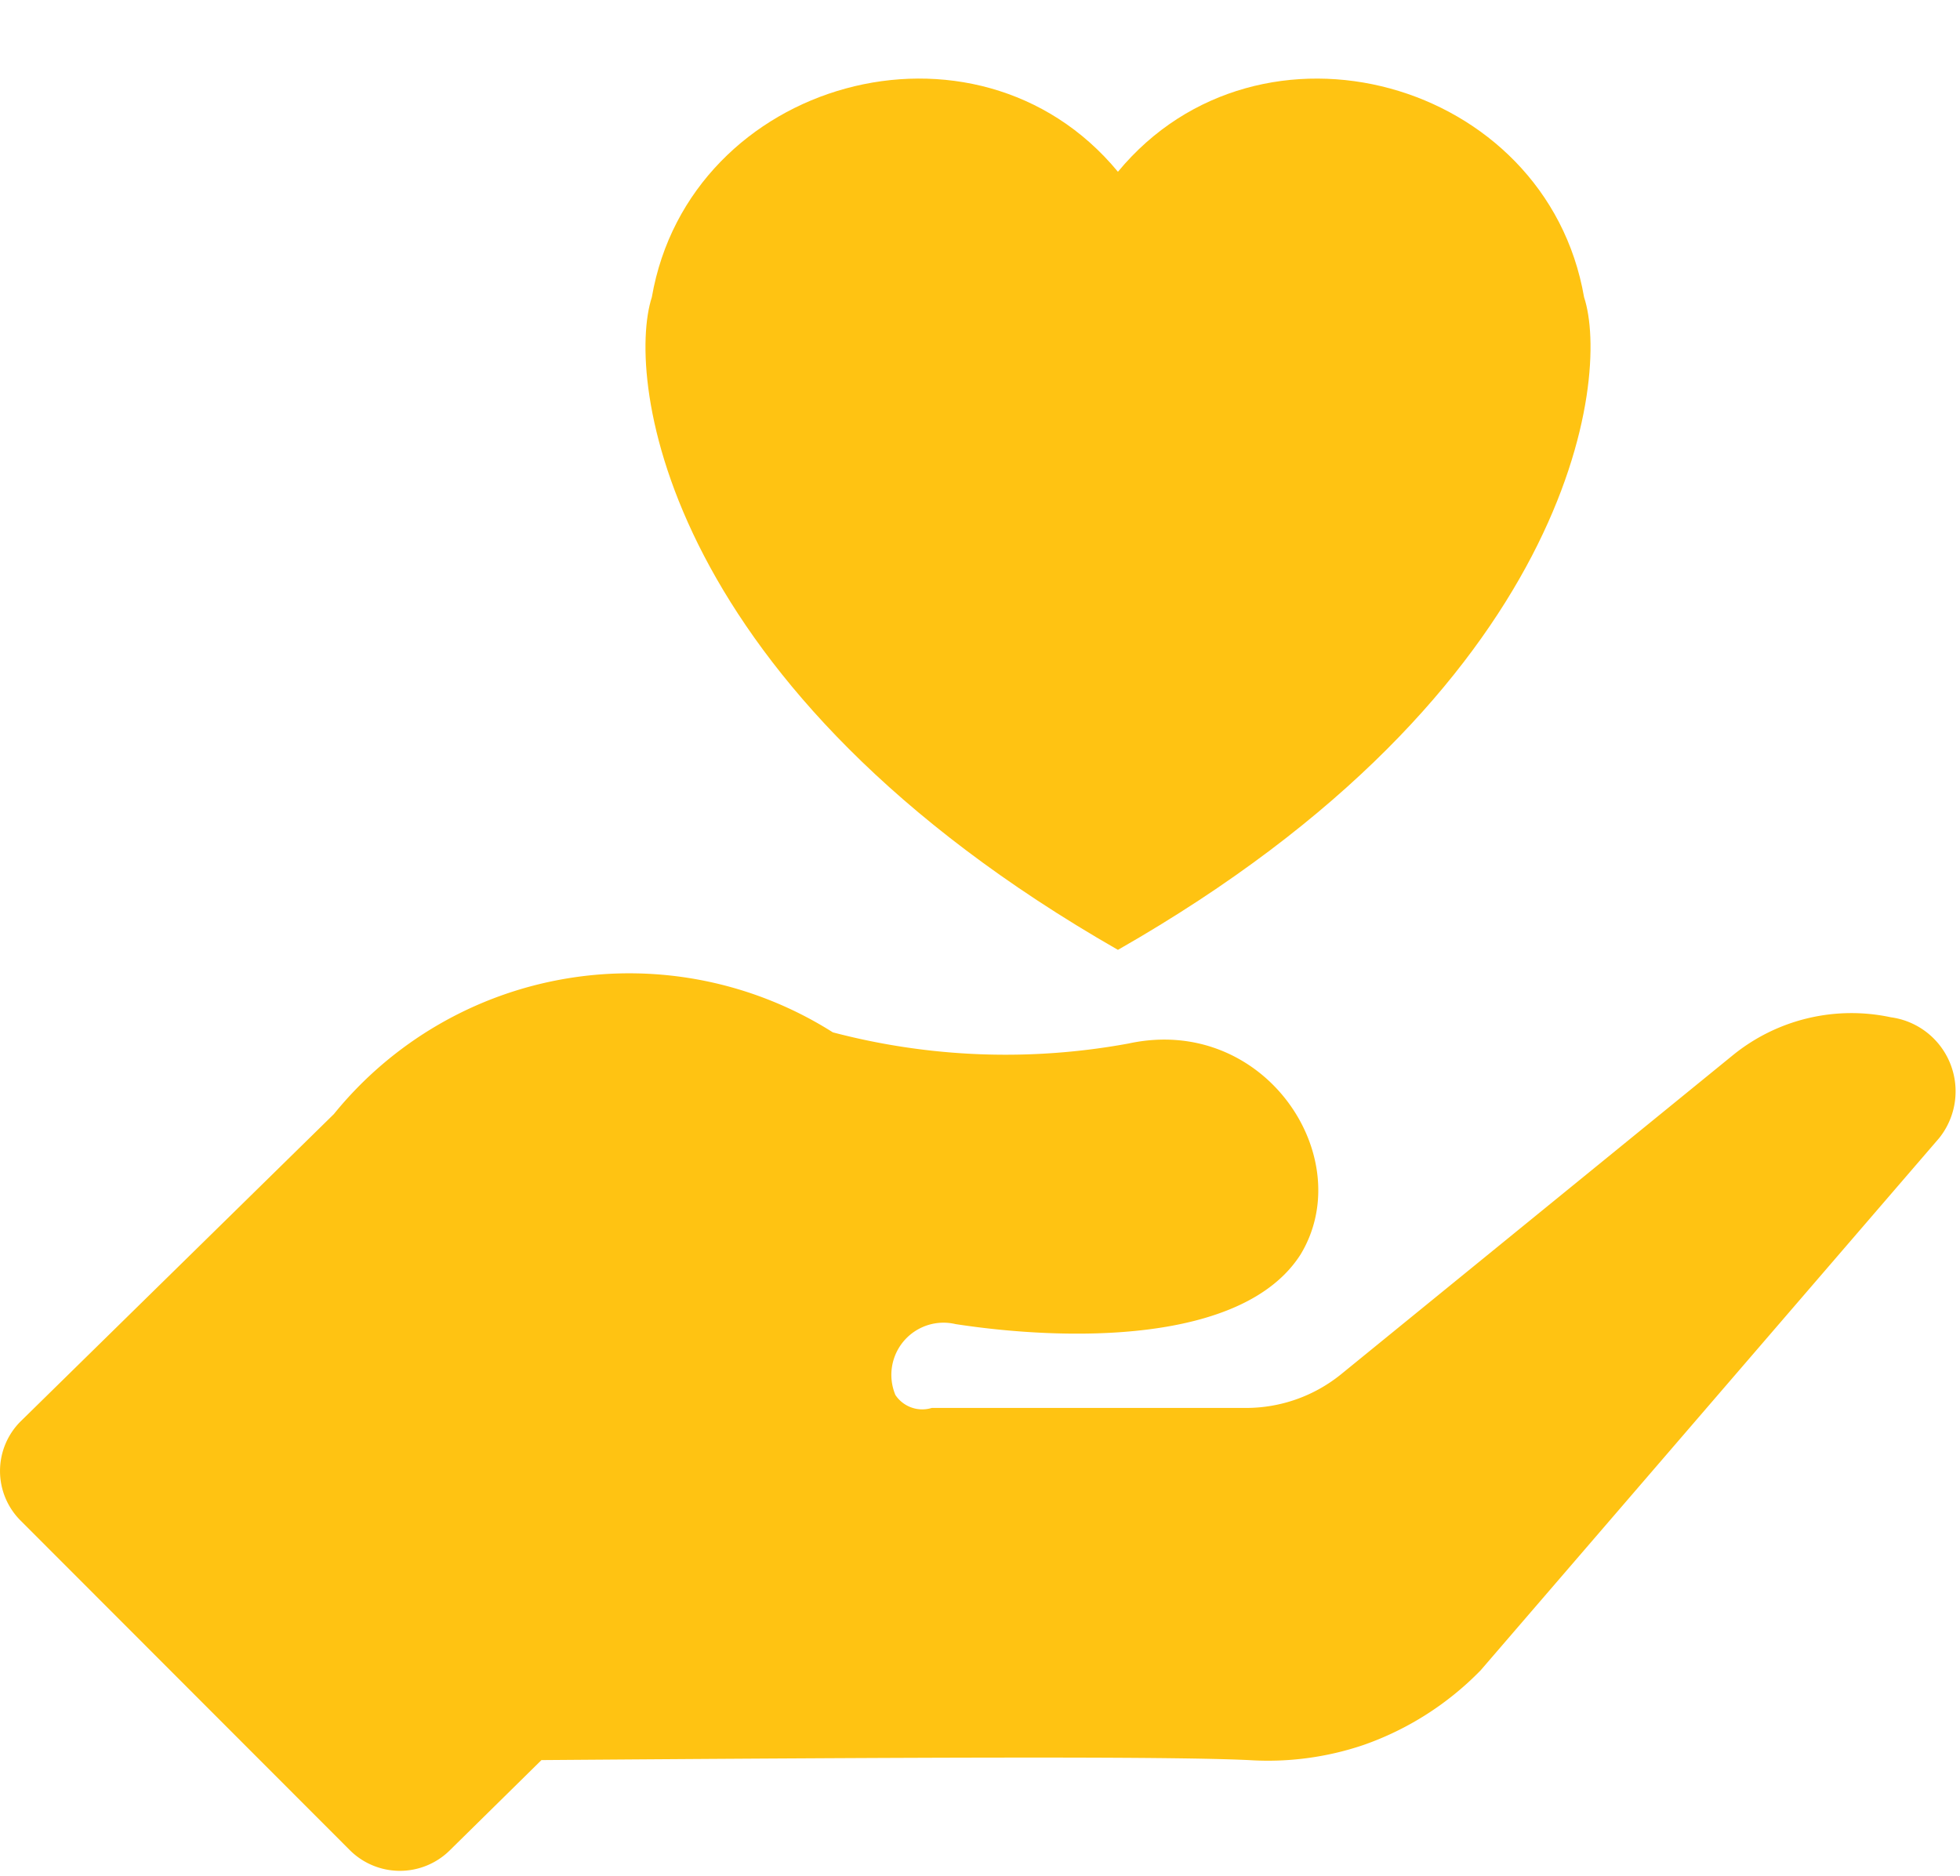 <?xml version="1.0" encoding="UTF-8" standalone="no"?><svg xmlns="http://www.w3.org/2000/svg" xmlns:xlink="http://www.w3.org/1999/xlink" fill="#ffc312" height="53.7" preserveAspectRatio="xMidYMid meet" version="1" viewBox="4.0 4.1 56.1 53.7" width="56.1" zoomAndPan="magnify"><g id="change1_1"><path d="M59.501,36.68,46.38,51.911a8.683,8.683,0,0,1-3.36,2.14,8.526,8.526,0,0,1-3.28.43c-2.33-.11-9.471-.08-20.242,0L16.856,57.082a2.031,2.031,0,0,1-2.83-.01L4.585,47.621a2.005,2.005,0,0,1,.01-2.84l8.961-8.791a10.888,10.888,0,0,1,14.282-2.34,19.425,19.425,0,0,0,8.461.32c3.893-.844,6.601,3.256,4.931,6.031-1.652,2.605-6.762,2.479-9.881,2a1.493,1.493,0,0,0-1.72,2.03.923.923,0,0,0,1.04.37l8.991,0a4.319,4.319,0,0,0,2.72-.96L53.581,34.319a5.381,5.381,0,0,1,4.541-1.1A2.139,2.139,0,0,1,59.501,36.68Z"/></g><g id="change1_2"><path d="M22.657,12.607C23.736,6.383,31.935,4.096,35.998,9.017,40.066,4.097,48.262,6.383,49.34,12.607c.76,2.291-.298,11.236-13.342,18.682C22.941,23.811,21.909,14.914,22.657,12.607Z"/></g></svg>